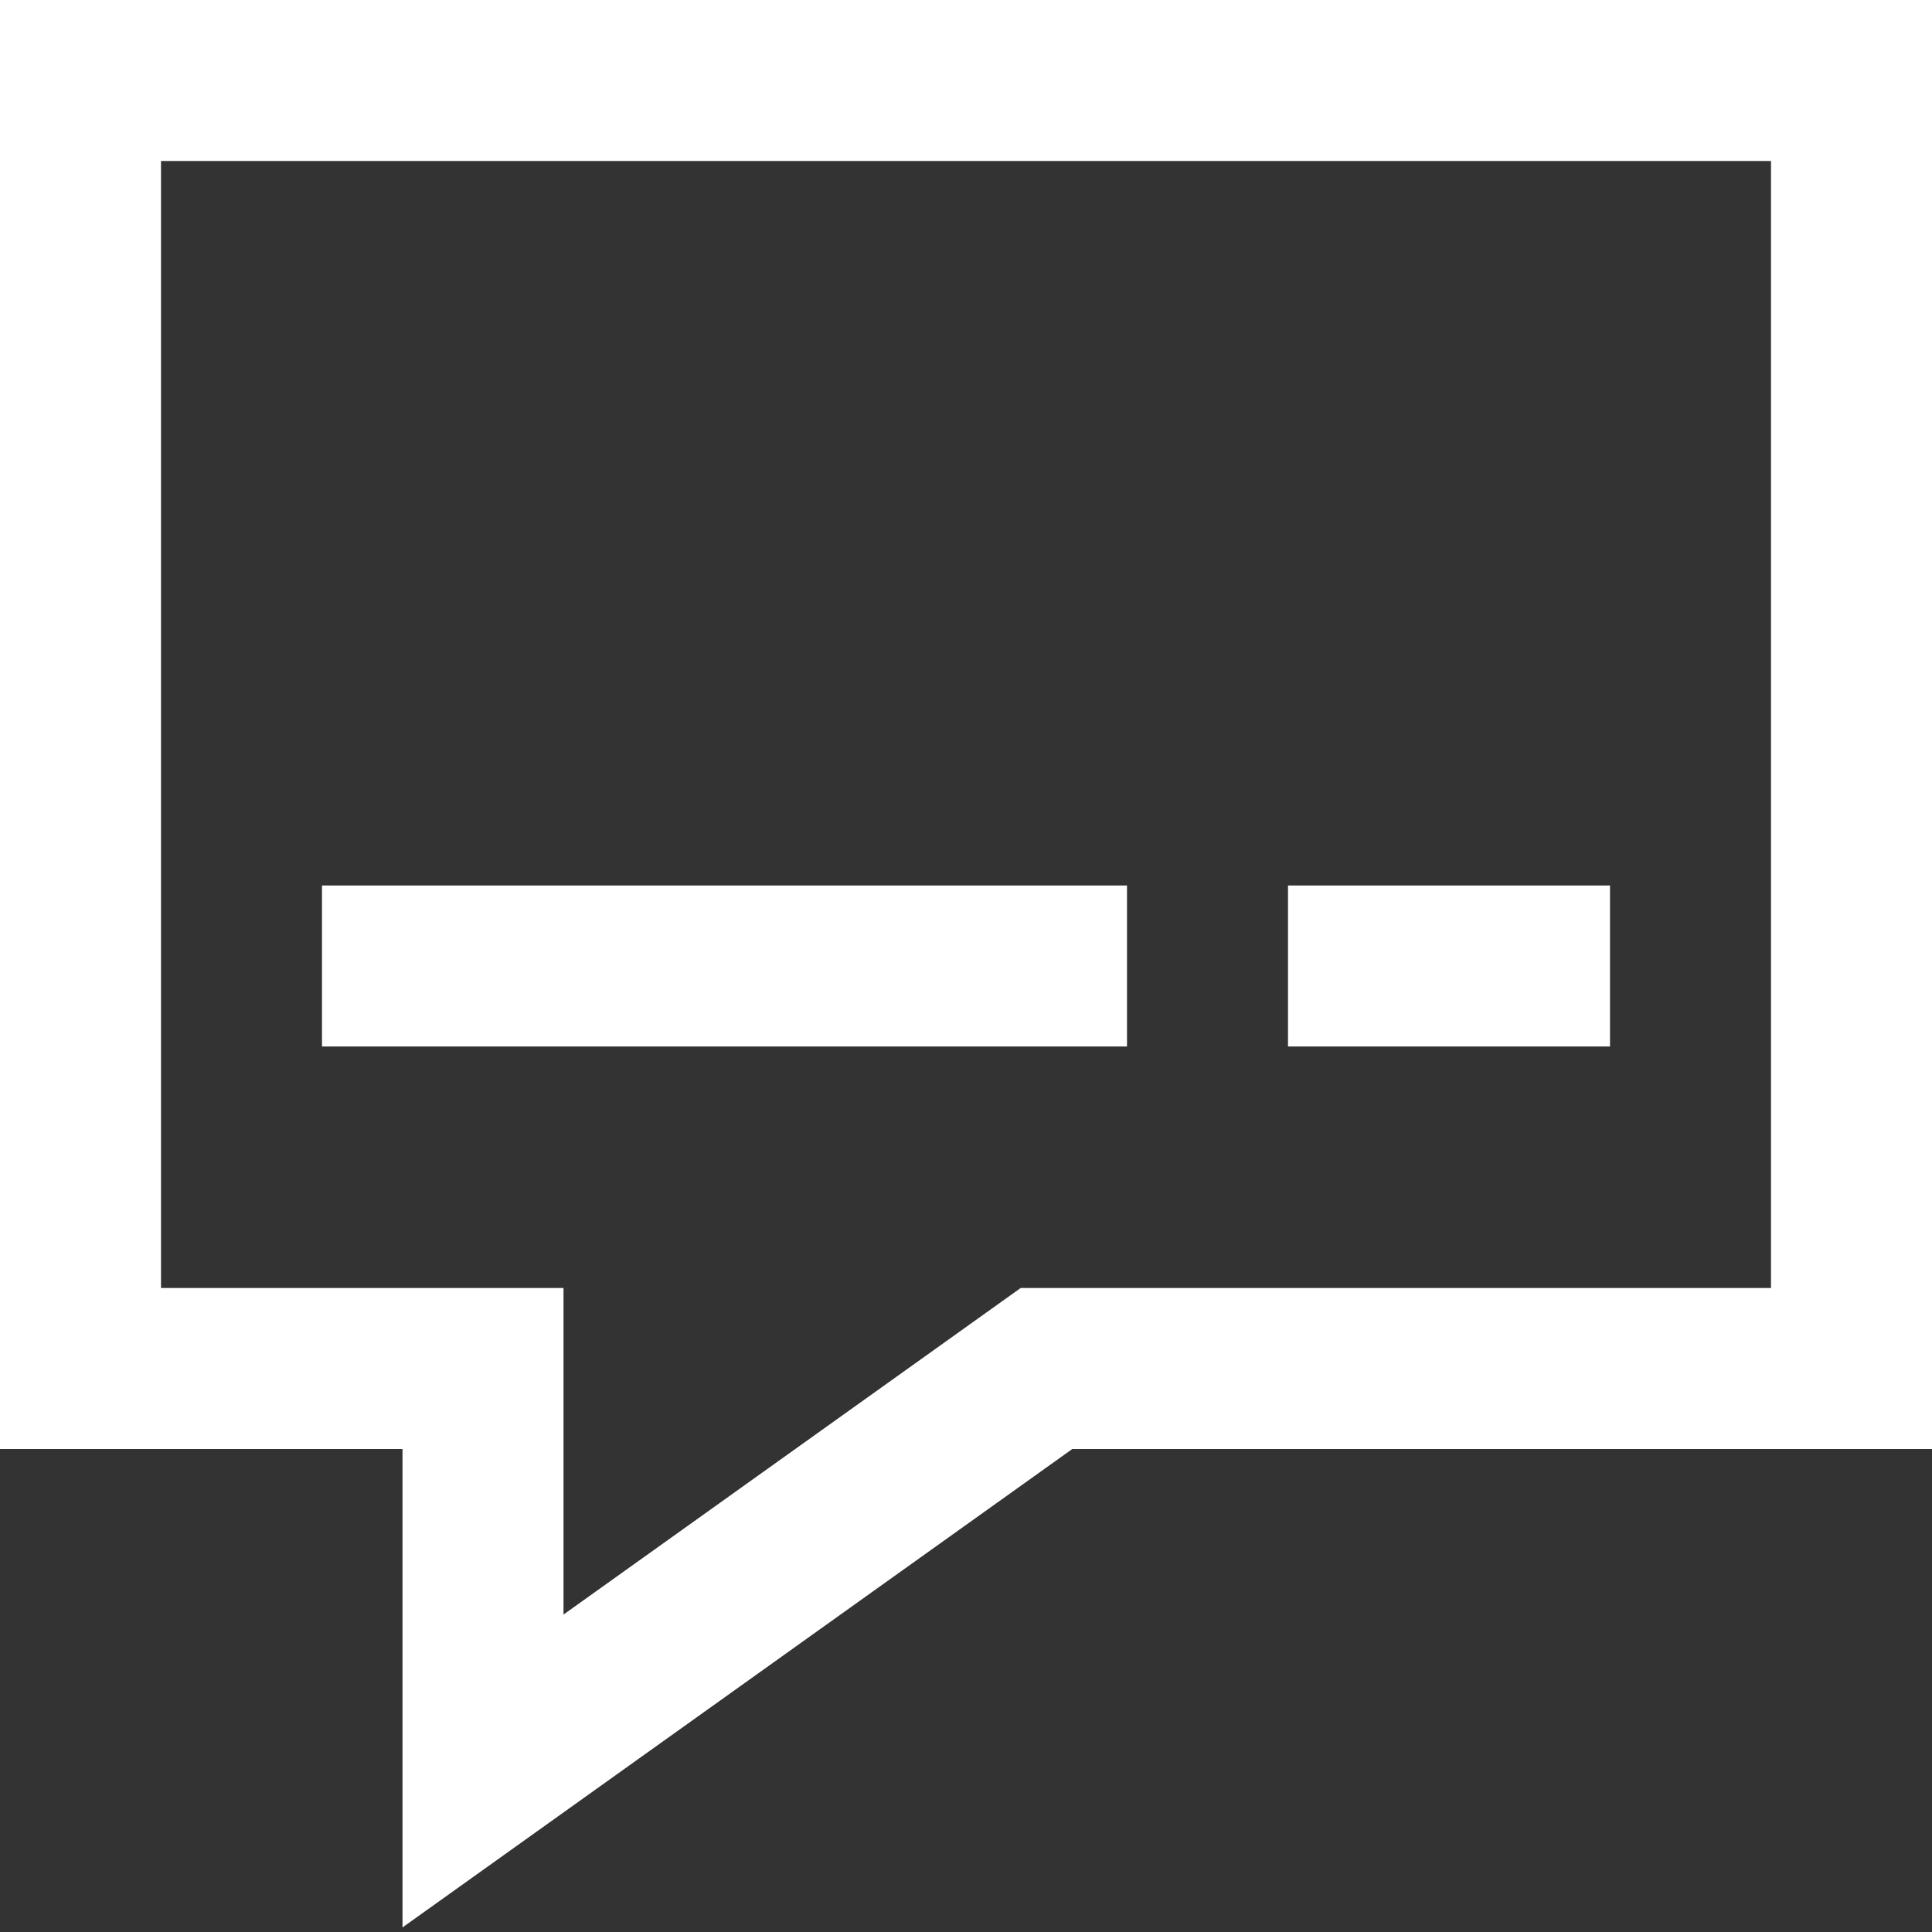 <svg xmlns="http://www.w3.org/2000/svg" xmlns:xlink="http://www.w3.org/1999/xlink" x="0px" y="0px" width="24px" height="24px" viewBox="0 0 24 24" stroke-width="2"><rect x="0" y="0" width="24" height="24" fill="#333333" stroke="none"/><g stroke-width="2" transform="translate(0, 0)"><polygon points="1 1 23 1 23 17 13 17 6 22 6 17 1 17 1 1" fill="none" stroke="#ffffff" stroke-linecap="square" stroke-miterlimit="10" stroke-width="2" stroke-linejoin="miter"></polygon> <line x1="5" y1="12" x2="13" y2="12" fill="none" stroke="#ffffff" stroke-linecap="square" stroke-miterlimit="10" stroke-width="2" data-color="color-2" stroke-linejoin="miter"></line> <line x1="17" y1="12" x2="19" y2="12" fill="none" stroke="#ffffff" stroke-linecap="square" stroke-miterlimit="10" stroke-width="2" data-color="color-2" stroke-linejoin="miter"></line></g></svg>
